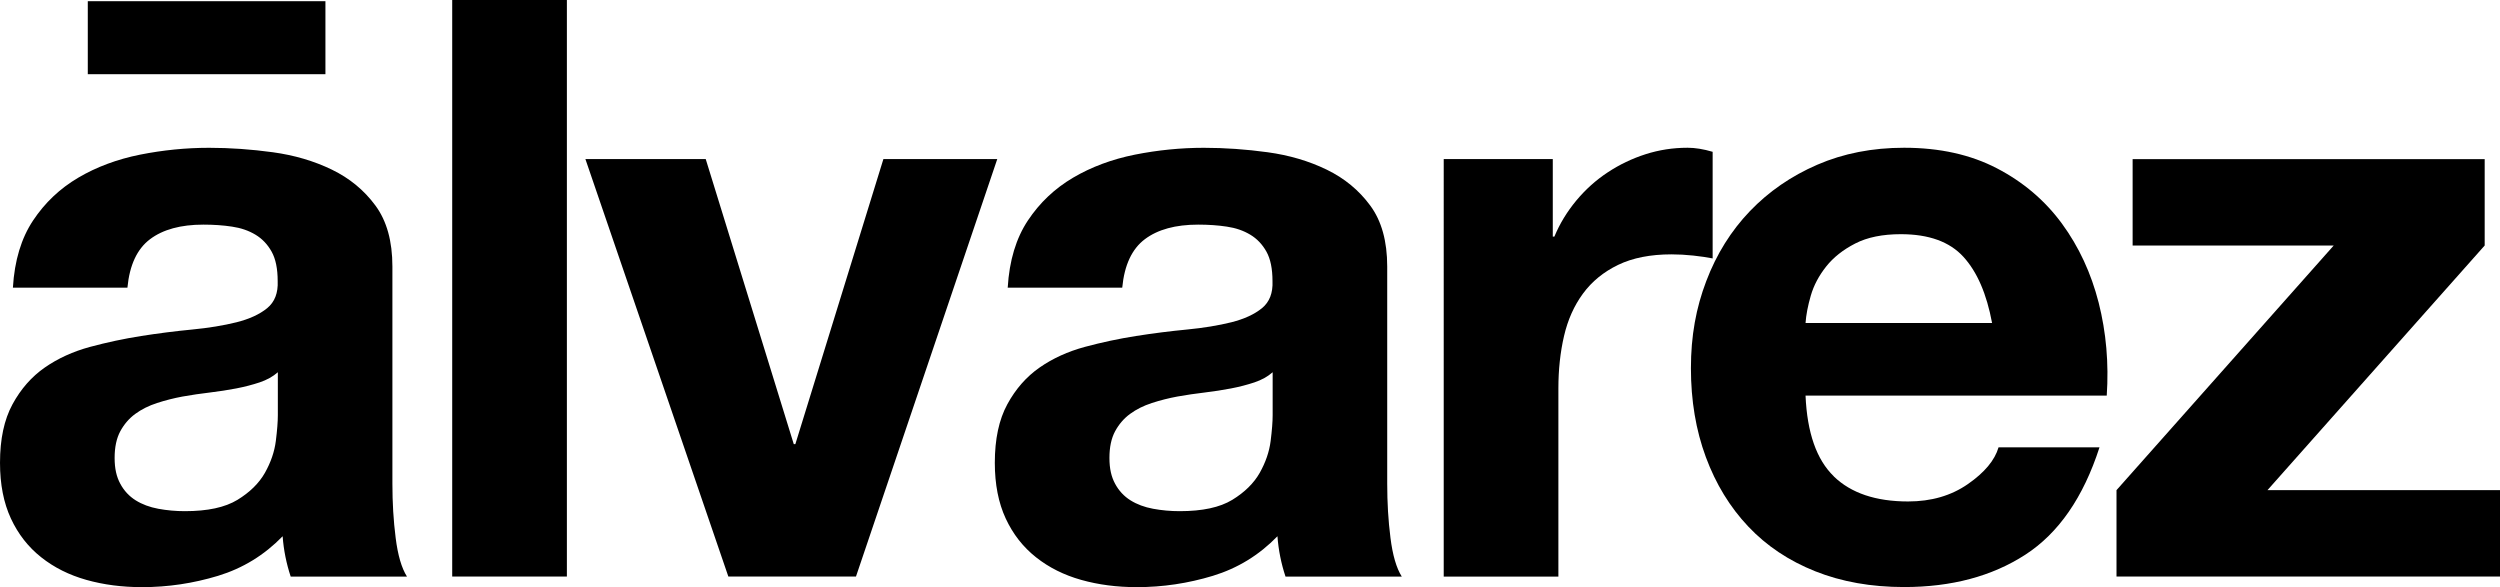 <svg xmlns="http://www.w3.org/2000/svg" id="Layer_2" data-name="Layer 2" viewBox="0 0 499.49 117.29"><g id="Layer_1-2" data-name="Layer 1"><g><path d="m2.58,57.44c.32-5.38,1.67-9.84,4.03-13.39,2.36-3.55,5.38-6.4,9.03-8.55,3.65-2.15,7.77-3.68,12.34-4.6,4.57-.91,9.17-1.37,13.79-1.37,4.2,0,8.44.3,12.75.89,4.3.59,8.23,1.75,11.78,3.47,3.55,1.72,6.45,4.11,8.71,7.18,2.26,3.06,3.39,7.13,3.39,12.18v43.4c0,3.77.21,7.37.65,10.81.43,3.44,1.18,6.03,2.26,7.74h-23.23c-.43-1.29-.78-2.61-1.05-3.95-.27-1.34-.46-2.71-.56-4.11-3.66,3.77-7.96,6.4-12.91,7.91-4.95,1.5-10,2.26-15.17,2.26-3.98,0-7.69-.48-11.13-1.45-3.44-.97-6.45-2.47-9.03-4.52-2.58-2.04-4.6-4.62-6.05-7.74-1.45-3.12-2.18-6.83-2.18-11.13,0-4.73.83-8.63,2.5-11.7,1.67-3.07,3.82-5.51,6.45-7.34,2.63-1.83,5.65-3.2,9.03-4.12,3.39-.91,6.8-1.64,10.24-2.18,3.44-.54,6.83-.97,10.16-1.29,3.33-.32,6.29-.81,8.87-1.45,2.58-.65,4.62-1.59,6.13-2.82,1.51-1.24,2.2-3.04,2.1-5.4,0-2.47-.4-4.44-1.21-5.89-.81-1.45-1.88-2.58-3.23-3.39-1.35-.81-2.9-1.35-4.68-1.61-1.77-.27-3.69-.4-5.73-.4-4.52,0-8.07.97-10.65,2.91-2.58,1.94-4.09,5.16-4.52,9.68H2.58Zm52.92,16.94c-.97.86-2.18,1.53-3.63,2.02-1.45.48-3.01.89-4.68,1.21-1.67.32-3.42.59-5.24.81-1.83.22-3.66.48-5.49.81-1.72.32-3.42.75-5.08,1.29-1.67.54-3.12,1.27-4.36,2.18-1.24.91-2.23,2.07-2.99,3.47-.75,1.4-1.13,3.17-1.13,5.32s.38,3.77,1.13,5.16c.75,1.4,1.78,2.5,3.07,3.31s2.8,1.37,4.52,1.69c1.72.32,3.49.48,5.33.48,4.52,0,8.01-.75,10.49-2.26,2.47-1.51,4.3-3.31,5.49-5.4,1.18-2.1,1.91-4.22,2.18-6.37.27-2.15.4-3.87.4-5.16v-8.55Zm9.52-59.56H17.54V.24h47.48v14.58Z"></path><path d="m113.26,0v115.19h-22.91V0h22.91Z"></path><path d="m145.52,115.19l-28.56-83.41h24.04l17.59,56.95h.32l17.59-56.95h22.75l-28.23,83.41h-25.49Z"></path><path d="m201.34,57.44c.32-5.38,1.67-9.84,4.03-13.39,2.36-3.55,5.38-6.4,9.03-8.55,3.65-2.15,7.77-3.68,12.34-4.6,4.57-.91,9.17-1.37,13.79-1.37,4.2,0,8.44.3,12.75.89,4.3.59,8.23,1.75,11.78,3.47,3.55,1.72,6.45,4.11,8.71,7.18,2.26,3.06,3.39,7.13,3.39,12.18v43.4c0,3.77.21,7.37.65,10.81.43,3.44,1.18,6.03,2.26,7.74h-23.23c-.43-1.29-.78-2.61-1.05-3.95-.27-1.34-.46-2.71-.56-4.11-3.66,3.77-7.96,6.4-12.91,7.91-4.95,1.5-10,2.26-15.17,2.26-3.98,0-7.69-.48-11.13-1.45-3.44-.97-6.45-2.47-9.03-4.52-2.58-2.04-4.6-4.62-6.05-7.74-1.45-3.12-2.18-6.83-2.18-11.13,0-4.73.83-8.63,2.5-11.7,1.67-3.07,3.82-5.51,6.45-7.34,2.63-1.83,5.65-3.2,9.03-4.12,3.39-.91,6.8-1.64,10.24-2.18,3.44-.54,6.83-.97,10.16-1.29,3.33-.32,6.29-.81,8.87-1.45,2.58-.65,4.62-1.59,6.13-2.82,1.51-1.24,2.2-3.04,2.1-5.4,0-2.47-.4-4.44-1.21-5.89-.81-1.45-1.88-2.58-3.23-3.39-1.35-.81-2.9-1.35-4.68-1.61-1.77-.27-3.69-.4-5.73-.4-4.52,0-8.07.97-10.65,2.91-2.58,1.94-4.09,5.16-4.52,9.68h-22.91Zm52.92,16.94c-.97.86-2.18,1.53-3.63,2.02-1.45.48-3.01.89-4.68,1.21-1.67.32-3.42.59-5.24.81-1.83.22-3.66.48-5.49.81-1.72.32-3.42.75-5.08,1.29-1.67.54-3.12,1.27-4.36,2.18-1.24.91-2.23,2.07-2.99,3.47-.75,1.4-1.13,3.17-1.13,5.32s.38,3.77,1.13,5.16c.75,1.4,1.78,2.5,3.07,3.31,1.29.81,2.8,1.37,4.52,1.69,1.72.32,3.49.48,5.33.48,4.52,0,8.01-.75,10.49-2.26,2.47-1.51,4.3-3.31,5.49-5.4,1.18-2.1,1.91-4.22,2.18-6.37.27-2.15.4-3.87.4-5.16v-8.55Z"></path><path d="m310.24,31.78v15.49h.32c1.07-2.58,2.53-4.97,4.36-7.18,1.83-2.2,3.92-4.09,6.29-5.65,2.36-1.56,4.89-2.77,7.58-3.63,2.69-.86,5.48-1.29,8.39-1.29,1.5,0,3.17.27,5,.81v21.3c-1.08-.22-2.37-.4-3.87-.57-1.51-.16-2.96-.24-4.36-.24-4.19,0-7.74.7-10.65,2.1-2.9,1.4-5.24,3.31-7.02,5.73-1.78,2.42-3.04,5.24-3.79,8.47-.75,3.23-1.13,6.72-1.13,10.49v37.59h-22.91V31.78h21.78Z"></path><path d="m366.39,95.19c3.44,3.33,8.39,5,14.84,5,4.62,0,8.6-1.15,11.94-3.47,3.33-2.31,5.38-4.76,6.13-7.34h20.17c-3.23,10-8.18,17.16-14.84,21.46-6.67,4.31-14.74,6.45-24.2,6.45-6.56,0-12.48-1.05-17.75-3.15-5.27-2.1-9.74-5.08-13.39-8.95-3.66-3.87-6.48-8.5-8.47-13.87-1.99-5.38-2.98-11.29-2.98-17.75s1.02-12.05,3.07-17.42c2.04-5.38,4.95-10.03,8.71-13.96,3.76-3.92,8.25-7.02,13.47-9.28,5.22-2.26,11-3.39,17.34-3.39,7.1,0,13.28,1.37,18.55,4.11,5.27,2.74,9.6,6.43,12.99,11.05,3.39,4.63,5.83,9.9,7.34,15.81,1.5,5.92,2.04,12.1,1.61,18.55h-60.18c.32,7.42,2.2,12.8,5.65,16.13Zm25.89-43.88c-2.74-3.01-6.91-4.52-12.5-4.52-3.66,0-6.7.62-9.11,1.86-2.42,1.24-4.36,2.77-5.81,4.6-1.45,1.83-2.48,3.77-3.07,5.81-.59,2.04-.94,3.87-1.05,5.48h37.27c-1.08-5.81-2.98-10.22-5.73-13.23Z"></path><path d="m466.26,49.05h-40.17v-17.26h70.34v17.26l-43.4,48.88h46.47v17.26h-76.63v-17.26l43.4-48.88Z"></path></g></g></svg>